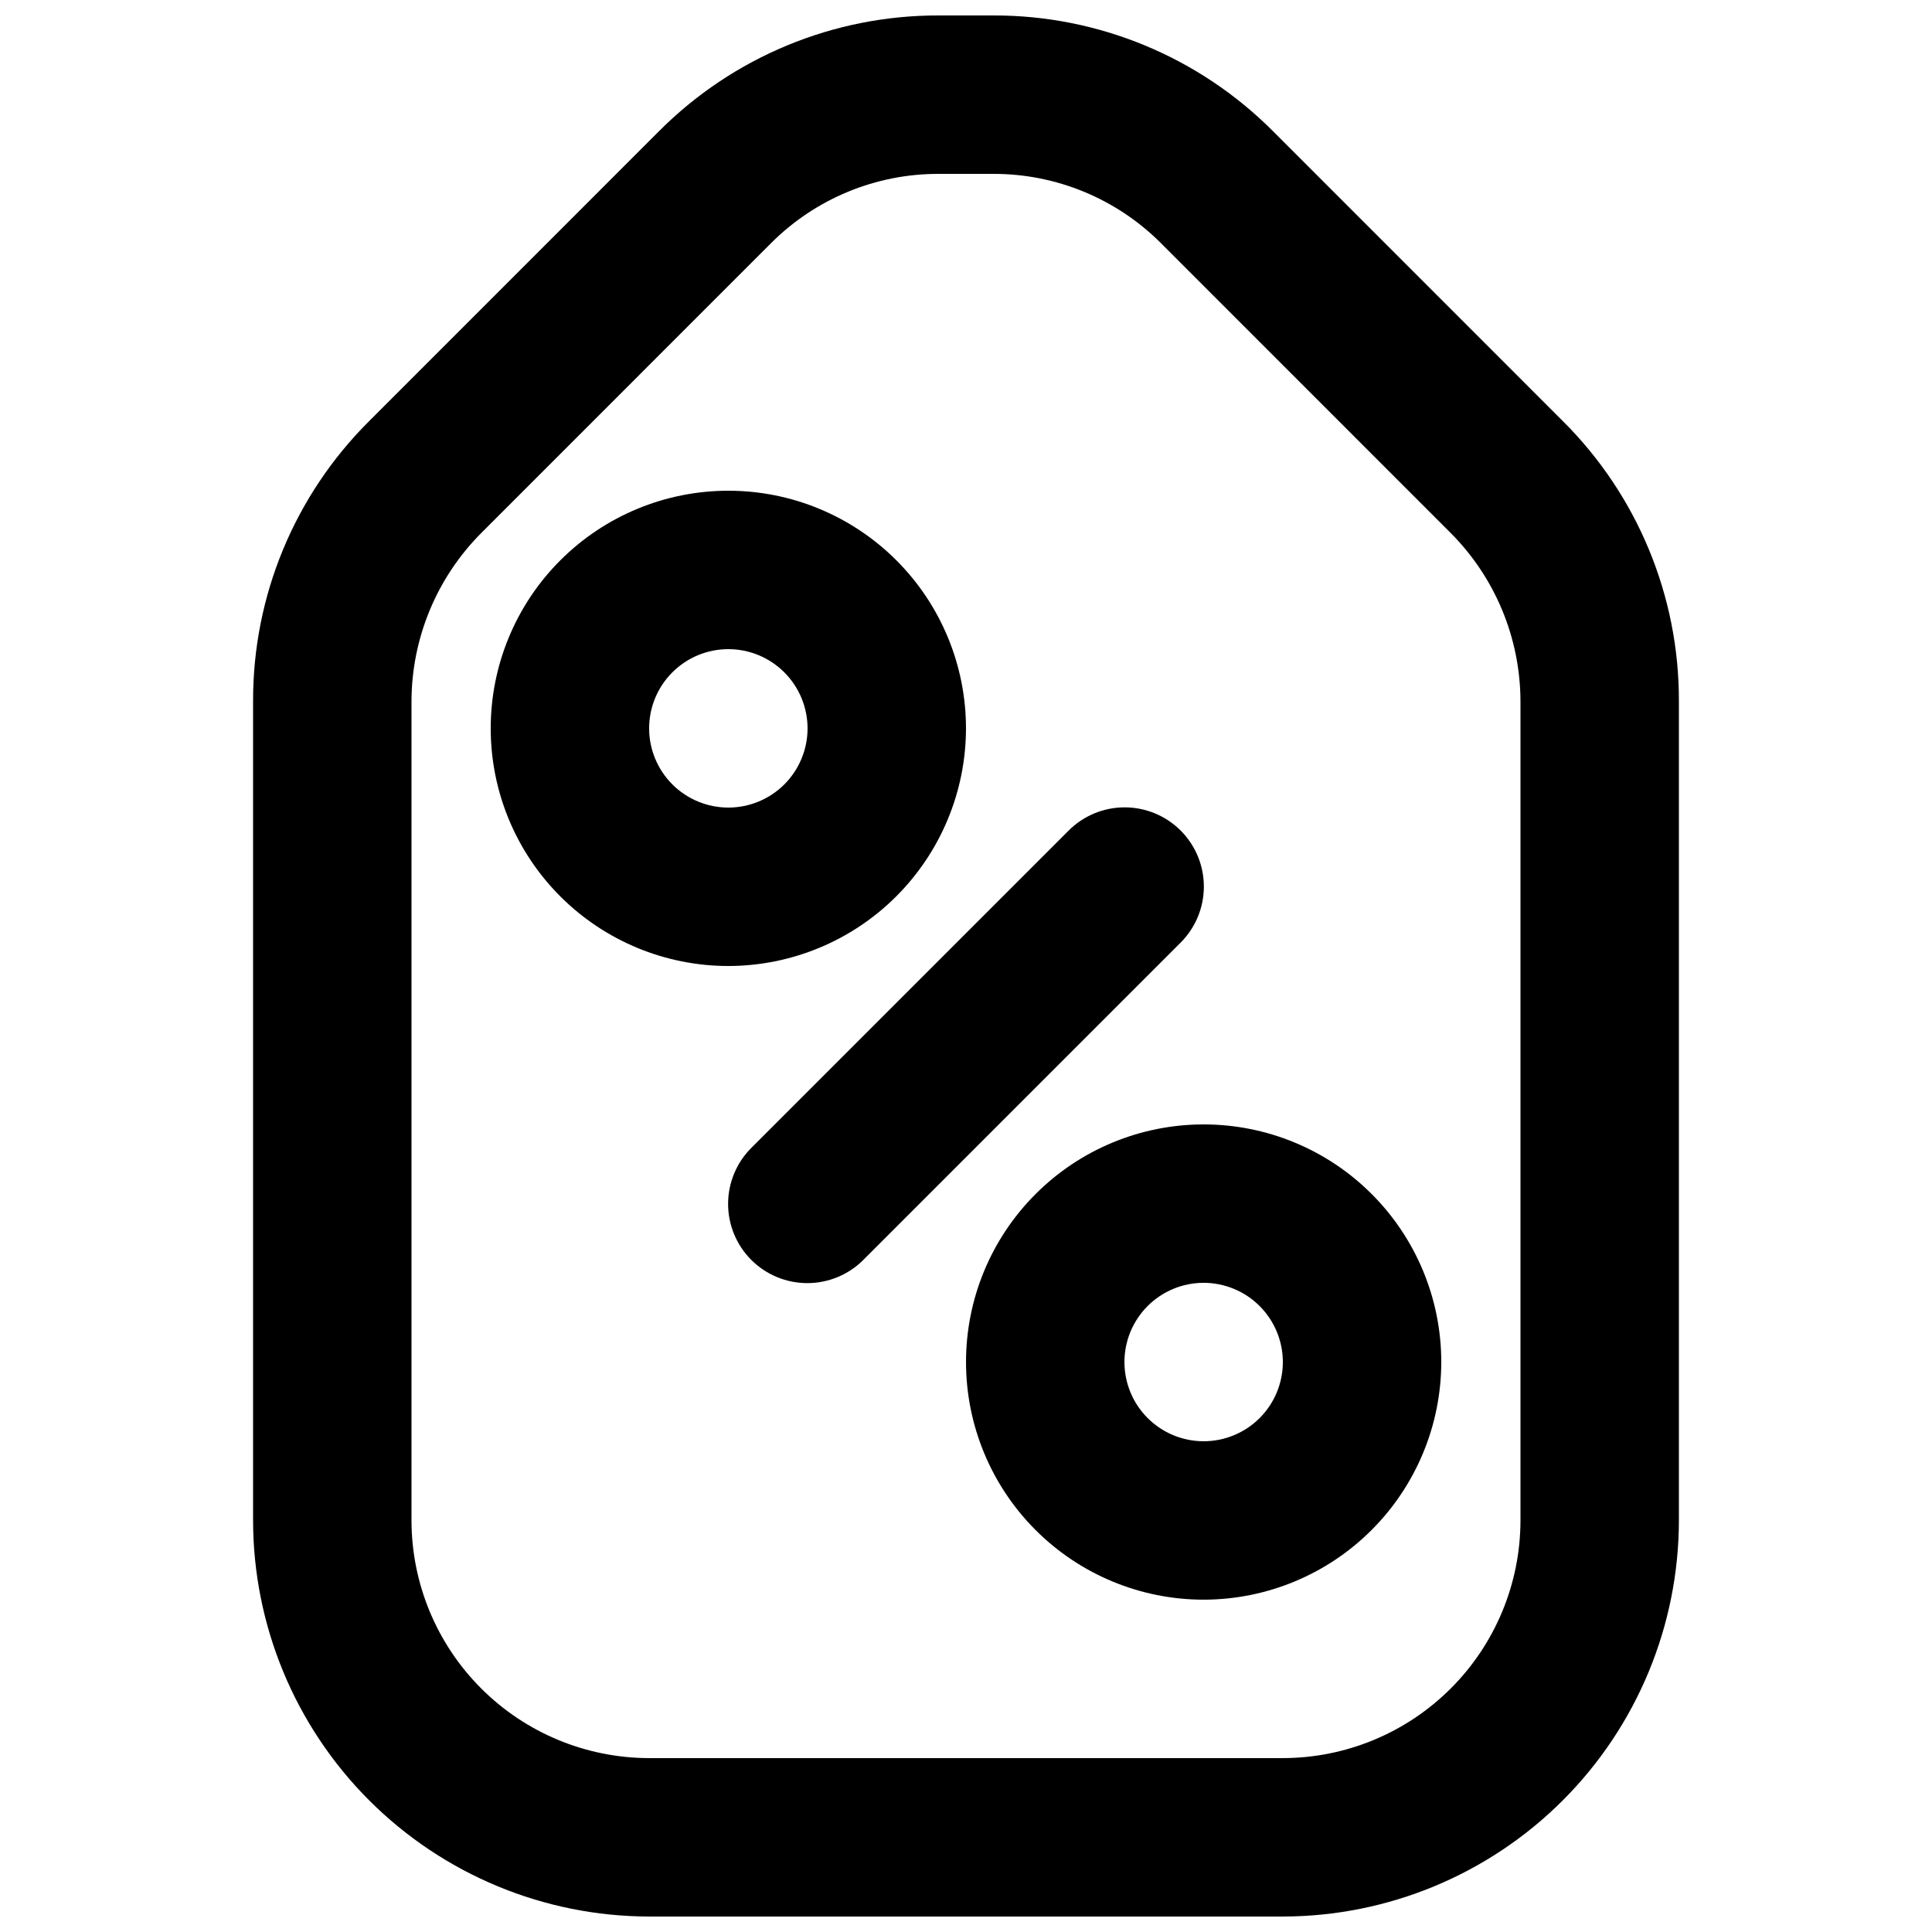 <?xml version="1.0" encoding="UTF-8"?>
<!-- Uploaded to: SVG Repo, www.svgrepo.com, Generator: SVG Repo Mixer Tools -->
<svg width="800px" height="800px" version="1.1" viewBox="144 144 512 512" xmlns="http://www.w3.org/2000/svg">
 <defs>
  <clipPath id="a">
   <path d="m211 148.09h378v503.81h-378z"/>
  </clipPath>
 </defs>
 <g clip-path="url(#a)">
  <path d="m483.96 651.9h-167.93c-27.828-0.031-54.508-11.102-74.184-30.777-19.676-19.676-30.746-46.355-30.777-74.184v-217.12c-0.07-27.852 11-54.57 30.75-74.211l76.754-76.77c19.645-19.75 46.371-30.82 74.227-30.742h14.395c27.855-0.078 54.586 10.992 74.23 30.742l76.754 76.773v-0.004c19.746 19.641 30.816 46.359 30.746 74.211v217.12c-0.031 27.828-11.102 54.508-30.777 74.184-19.676 19.676-46.355 30.746-74.184 30.777zm-91.164-461.82c-16.715-0.047-32.754 6.59-44.543 18.438l-76.754 76.773c-11.773 11.836-18.402 27.836-18.449 44.527v217.12c0.02 16.699 6.66 32.707 18.465 44.512 11.805 11.809 27.812 18.449 44.512 18.465h167.94-0.004c16.699-0.016 32.707-6.656 44.512-18.465 11.809-11.805 18.449-27.812 18.465-44.512v-217.12c-0.047-16.691-6.676-32.691-18.449-44.527l-76.754-76.773c-11.789-11.848-27.828-18.484-44.543-18.438z"/>
 </g>
 <path d="m337.02 400c-16.703 0-32.723-6.637-44.531-18.445-11.812-11.812-18.445-27.828-18.445-44.531 0-16.703 6.633-32.723 18.445-44.531 11.809-11.812 27.828-18.445 44.531-18.445 16.703 0 32.719 6.633 44.531 18.445 11.809 11.809 18.445 27.828 18.445 44.531-0.02 16.695-6.66 32.703-18.469 44.508-11.805 11.809-27.812 18.449-44.508 18.469zm0-83.969c-5.57 0-10.906 2.211-14.844 6.148s-6.148 9.273-6.148 14.844c0 5.566 2.211 10.906 6.148 14.844 3.938 3.934 9.273 6.148 14.844 6.148 5.566 0 10.906-2.215 14.844-6.148 3.934-3.938 6.148-9.277 6.148-14.844-0.008-5.566-2.219-10.902-6.156-14.84-3.934-3.934-9.27-6.148-14.836-6.152z"/>
 <path d="m462.98 567.93c-16.703 0-32.723-6.633-44.531-18.445-11.812-11.809-18.445-27.828-18.445-44.531 0-16.699 6.633-32.719 18.445-44.527 11.809-11.812 27.828-18.445 44.531-18.445 16.699 0 32.719 6.633 44.527 18.445 11.812 11.809 18.445 27.828 18.445 44.527-0.016 16.699-6.656 32.707-18.465 44.512-11.805 11.809-27.812 18.449-44.508 18.465zm0-83.969c-5.57 0-10.91 2.215-14.844 6.148-3.938 3.938-6.148 9.277-6.148 14.844 0 5.57 2.211 10.91 6.148 14.844 3.934 3.938 9.273 6.148 14.844 6.148 5.566 0 10.906-2.211 14.84-6.148 3.938-3.934 6.148-9.273 6.148-14.844-0.004-5.562-2.215-10.902-6.152-14.836-3.934-3.938-9.273-6.148-14.836-6.156z"/>
 <path d="m456.82 393.86-83.969 83.969h0.004c-3.934 3.965-9.281 6.199-14.863 6.211-5.586 0.012-10.941-2.199-14.891-6.148-3.949-3.945-6.16-9.305-6.148-14.891 0.012-5.582 2.25-10.93 6.215-14.859l83.969-83.969c3.93-3.965 9.277-6.203 14.859-6.215 5.586-0.012 10.941 2.199 14.891 6.148 3.949 3.949 6.16 9.309 6.148 14.891-0.012 5.582-2.246 10.93-6.215 14.863z"/>
</svg>